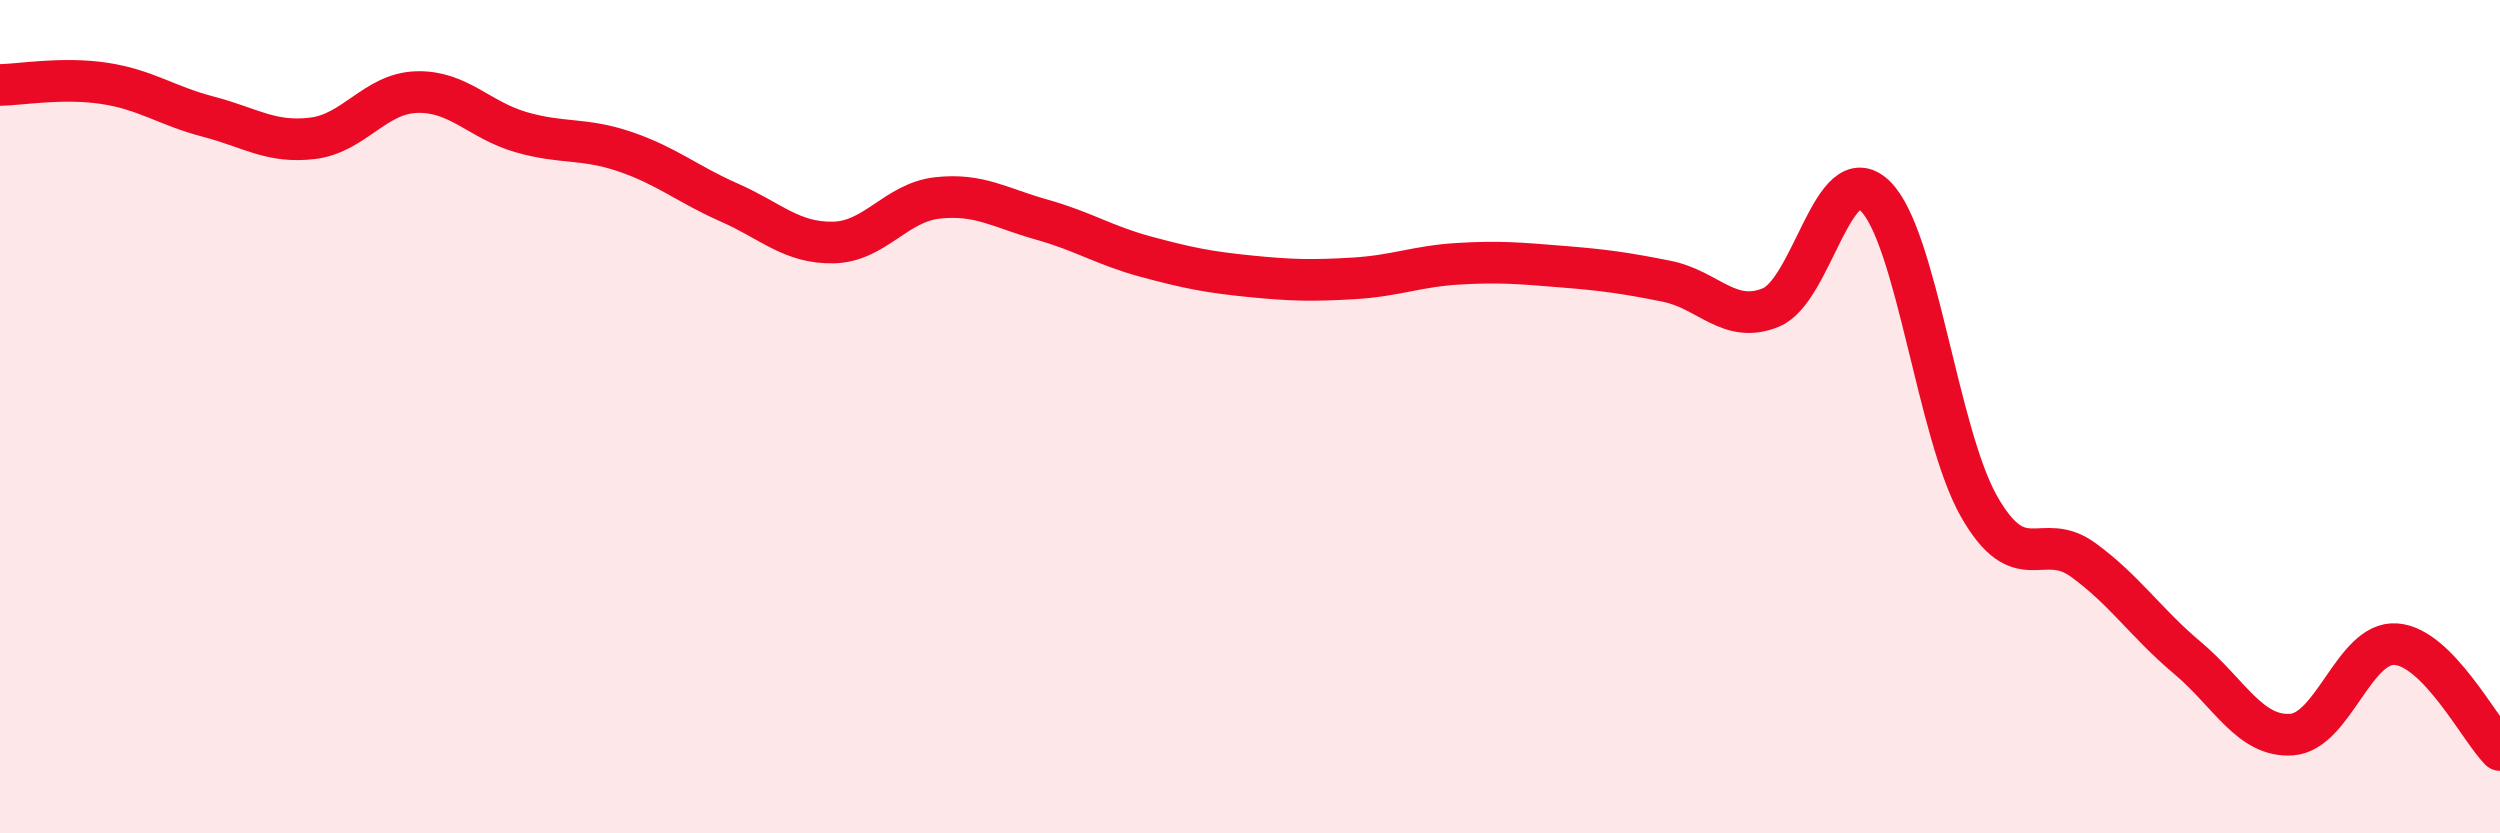 
    <svg width="60" height="20" viewBox="0 0 60 20" xmlns="http://www.w3.org/2000/svg">
      <path
        d="M 0,2.04 C 0.5,2.03 1.5,1.85 2.5,2 C 3.5,2.15 4,2.54 5,2.8 C 6,3.06 6.5,3.44 7.5,3.32 C 8.5,3.2 9,2.24 10,2.21 C 11,2.18 11.5,2.88 12.5,3.17 C 13.5,3.46 14,3.3 15,3.64 C 16,3.98 16.5,4.42 17.5,4.86 C 18.5,5.3 19,5.84 20,5.82 C 21,5.8 21.5,4.86 22.5,4.75 C 23.5,4.64 24,4.99 25,5.27 C 26,5.55 26.5,5.89 27.5,6.16 C 28.5,6.43 29,6.53 30,6.63 C 31,6.73 31.5,6.74 32.5,6.68 C 33.5,6.62 34,6.39 35,6.33 C 36,6.27 36.5,6.32 37.5,6.4 C 38.5,6.48 39,6.55 40,6.75 C 41,6.95 41.5,7.79 42.5,7.38 C 43.5,6.97 44,3.74 45,4.7 C 46,5.66 46.5,10.41 47.5,12.16 C 48.5,13.91 49,12.71 50,13.44 C 51,14.17 51.5,14.95 52.5,15.79 C 53.5,16.63 54,17.7 55,17.63 C 56,17.56 56.5,15.39 57.5,15.46 C 58.5,15.53 59.5,17.49 60,18L60 20L0 20Z"
        fill="#EB0A25"
        opacity="0.1"
        stroke-linecap="round"
        stroke-linejoin="round"
      />
      <path
        d="M 0,2.04 C 0.5,2.03 1.5,1.85 2.5,2 C 3.5,2.15 4,2.54 5,2.8 C 6,3.06 6.5,3.44 7.5,3.32 C 8.5,3.2 9,2.24 10,2.21 C 11,2.18 11.5,2.88 12.5,3.17 C 13.5,3.46 14,3.3 15,3.64 C 16,3.98 16.5,4.42 17.5,4.86 C 18.5,5.3 19,5.84 20,5.82 C 21,5.8 21.5,4.86 22.5,4.75 C 23.5,4.64 24,4.99 25,5.27 C 26,5.55 26.5,5.89 27.5,6.16 C 28.5,6.43 29,6.53 30,6.63 C 31,6.73 31.5,6.74 32.5,6.68 C 33.5,6.62 34,6.39 35,6.33 C 36,6.27 36.5,6.32 37.5,6.4 C 38.5,6.48 39,6.55 40,6.75 C 41,6.95 41.5,7.79 42.5,7.38 C 43.5,6.97 44,3.74 45,4.7 C 46,5.66 46.5,10.41 47.5,12.16 C 48.5,13.91 49,12.71 50,13.44 C 51,14.17 51.5,14.95 52.5,15.79 C 53.5,16.63 54,17.7 55,17.63 C 56,17.56 56.5,15.39 57.5,15.46 C 58.5,15.53 59.5,17.49 60,18"
        stroke="#EB0A25"
        stroke-width="1"
        fill="none"
        stroke-linecap="round"
        stroke-linejoin="round"
      />
    </svg>
  